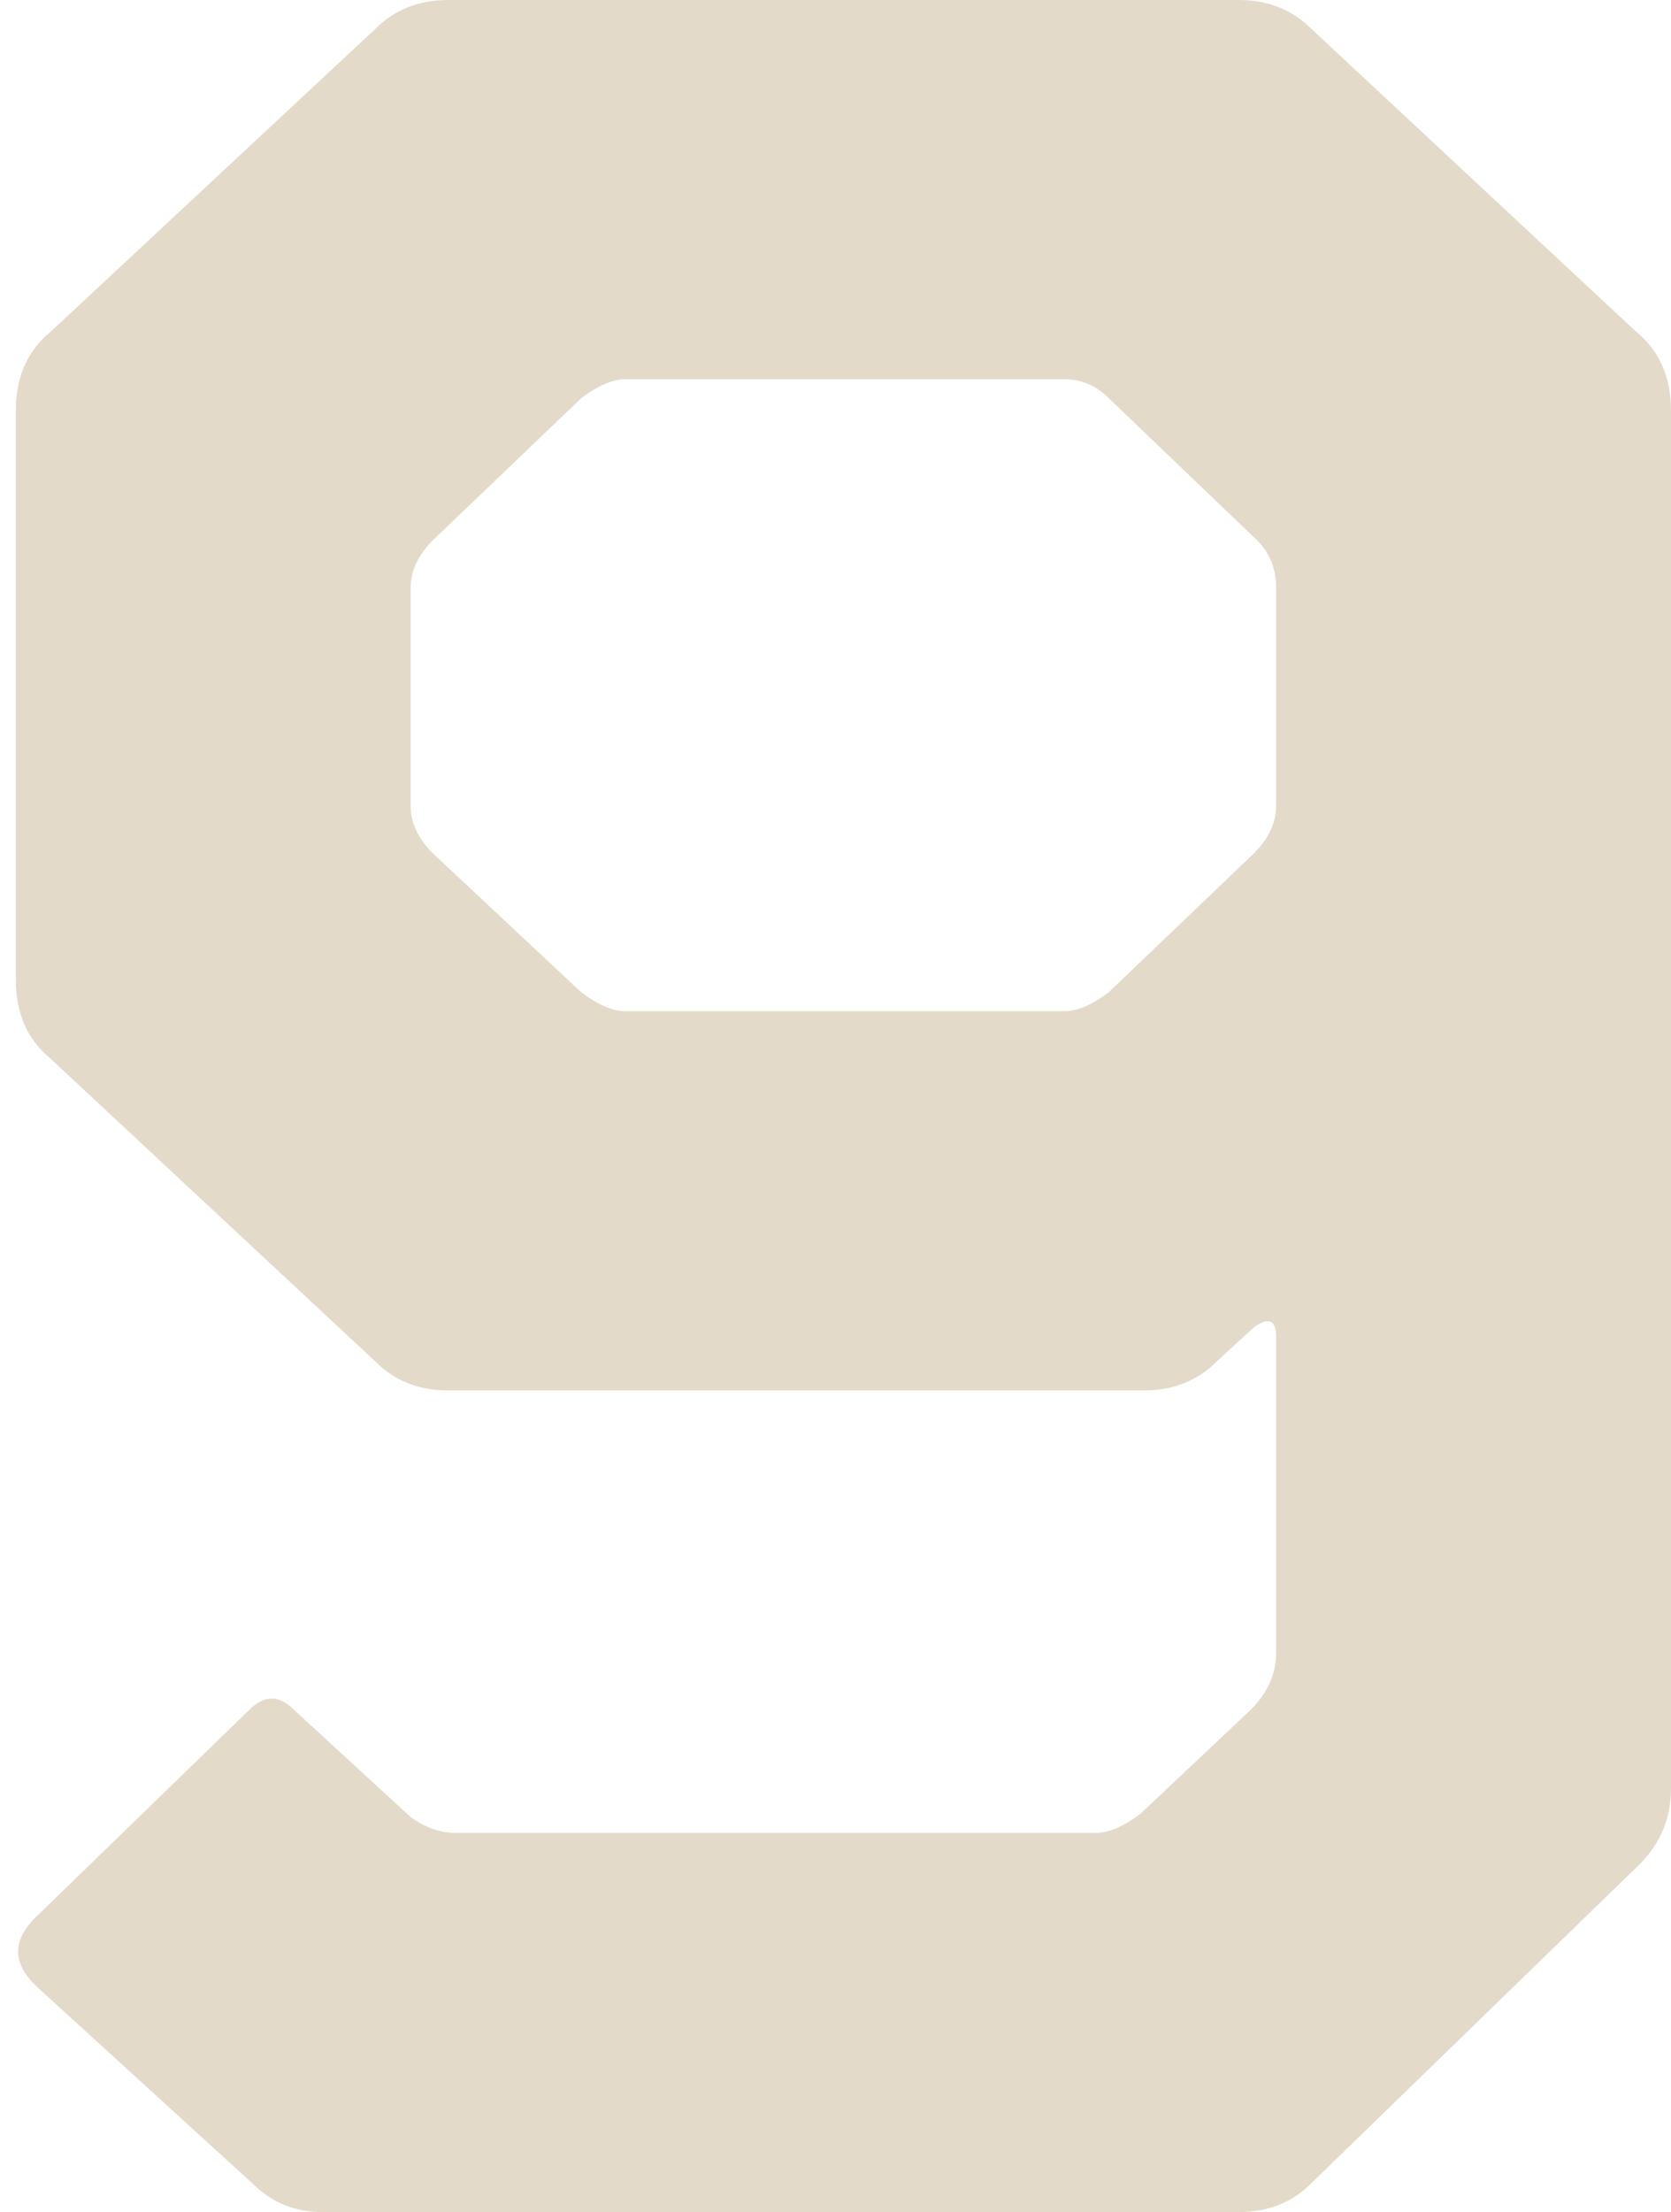 <svg width="1058" height="1400" viewBox="0 0 1058 1400" fill="none" xmlns="http://www.w3.org/2000/svg">
<path d="M284 880C265.333 880 250 874 238 862L32 670C17.333 658 10 641.333 10 620V260C10 238.667 17.333 222 32 210L238 18C250 6 265.333 -9.53674e-05 284 -9.53674e-05H784C802.667 -9.53674e-05 818 6 830 18L1036 210C1050.67 222 1058 238.667 1058 260V1132C1058 1150.67 1051.33 1166.67 1038 1180L830 1382C818 1394 802.667 1400 784 1400H204C186.667 1400 172 1394 160 1382L24 1258C8 1243.33 7.333 1228.67 22 1214L158 1082C167.333 1072.67 176.667 1072.67 186 1082L260 1150C269.333 1156.67 278.667 1160 288 1160H694C702 1160 711.333 1156 722 1148L792 1082C802.667 1071.33 808 1059.33 808 1046V846C808 835.333 803.333 833.333 794 840L770 862C758 874 742.667 880 724 880H284ZM260 510C260 520.667 264.667 530.667 274 540L368 628C378.667 636 388 640 396 640H674C682 640 691.333 636 702 628L794 540C803.333 530.667 808 520.667 808 510V372C808 360 804 350 796 342L702 252C694 244 684.667 240 674 240H396C388 240 378.667 244 368 252L274 342C264.667 351.333 260 361.333 260 372V510Z" fill="#E3DAC9"/>
</svg>
